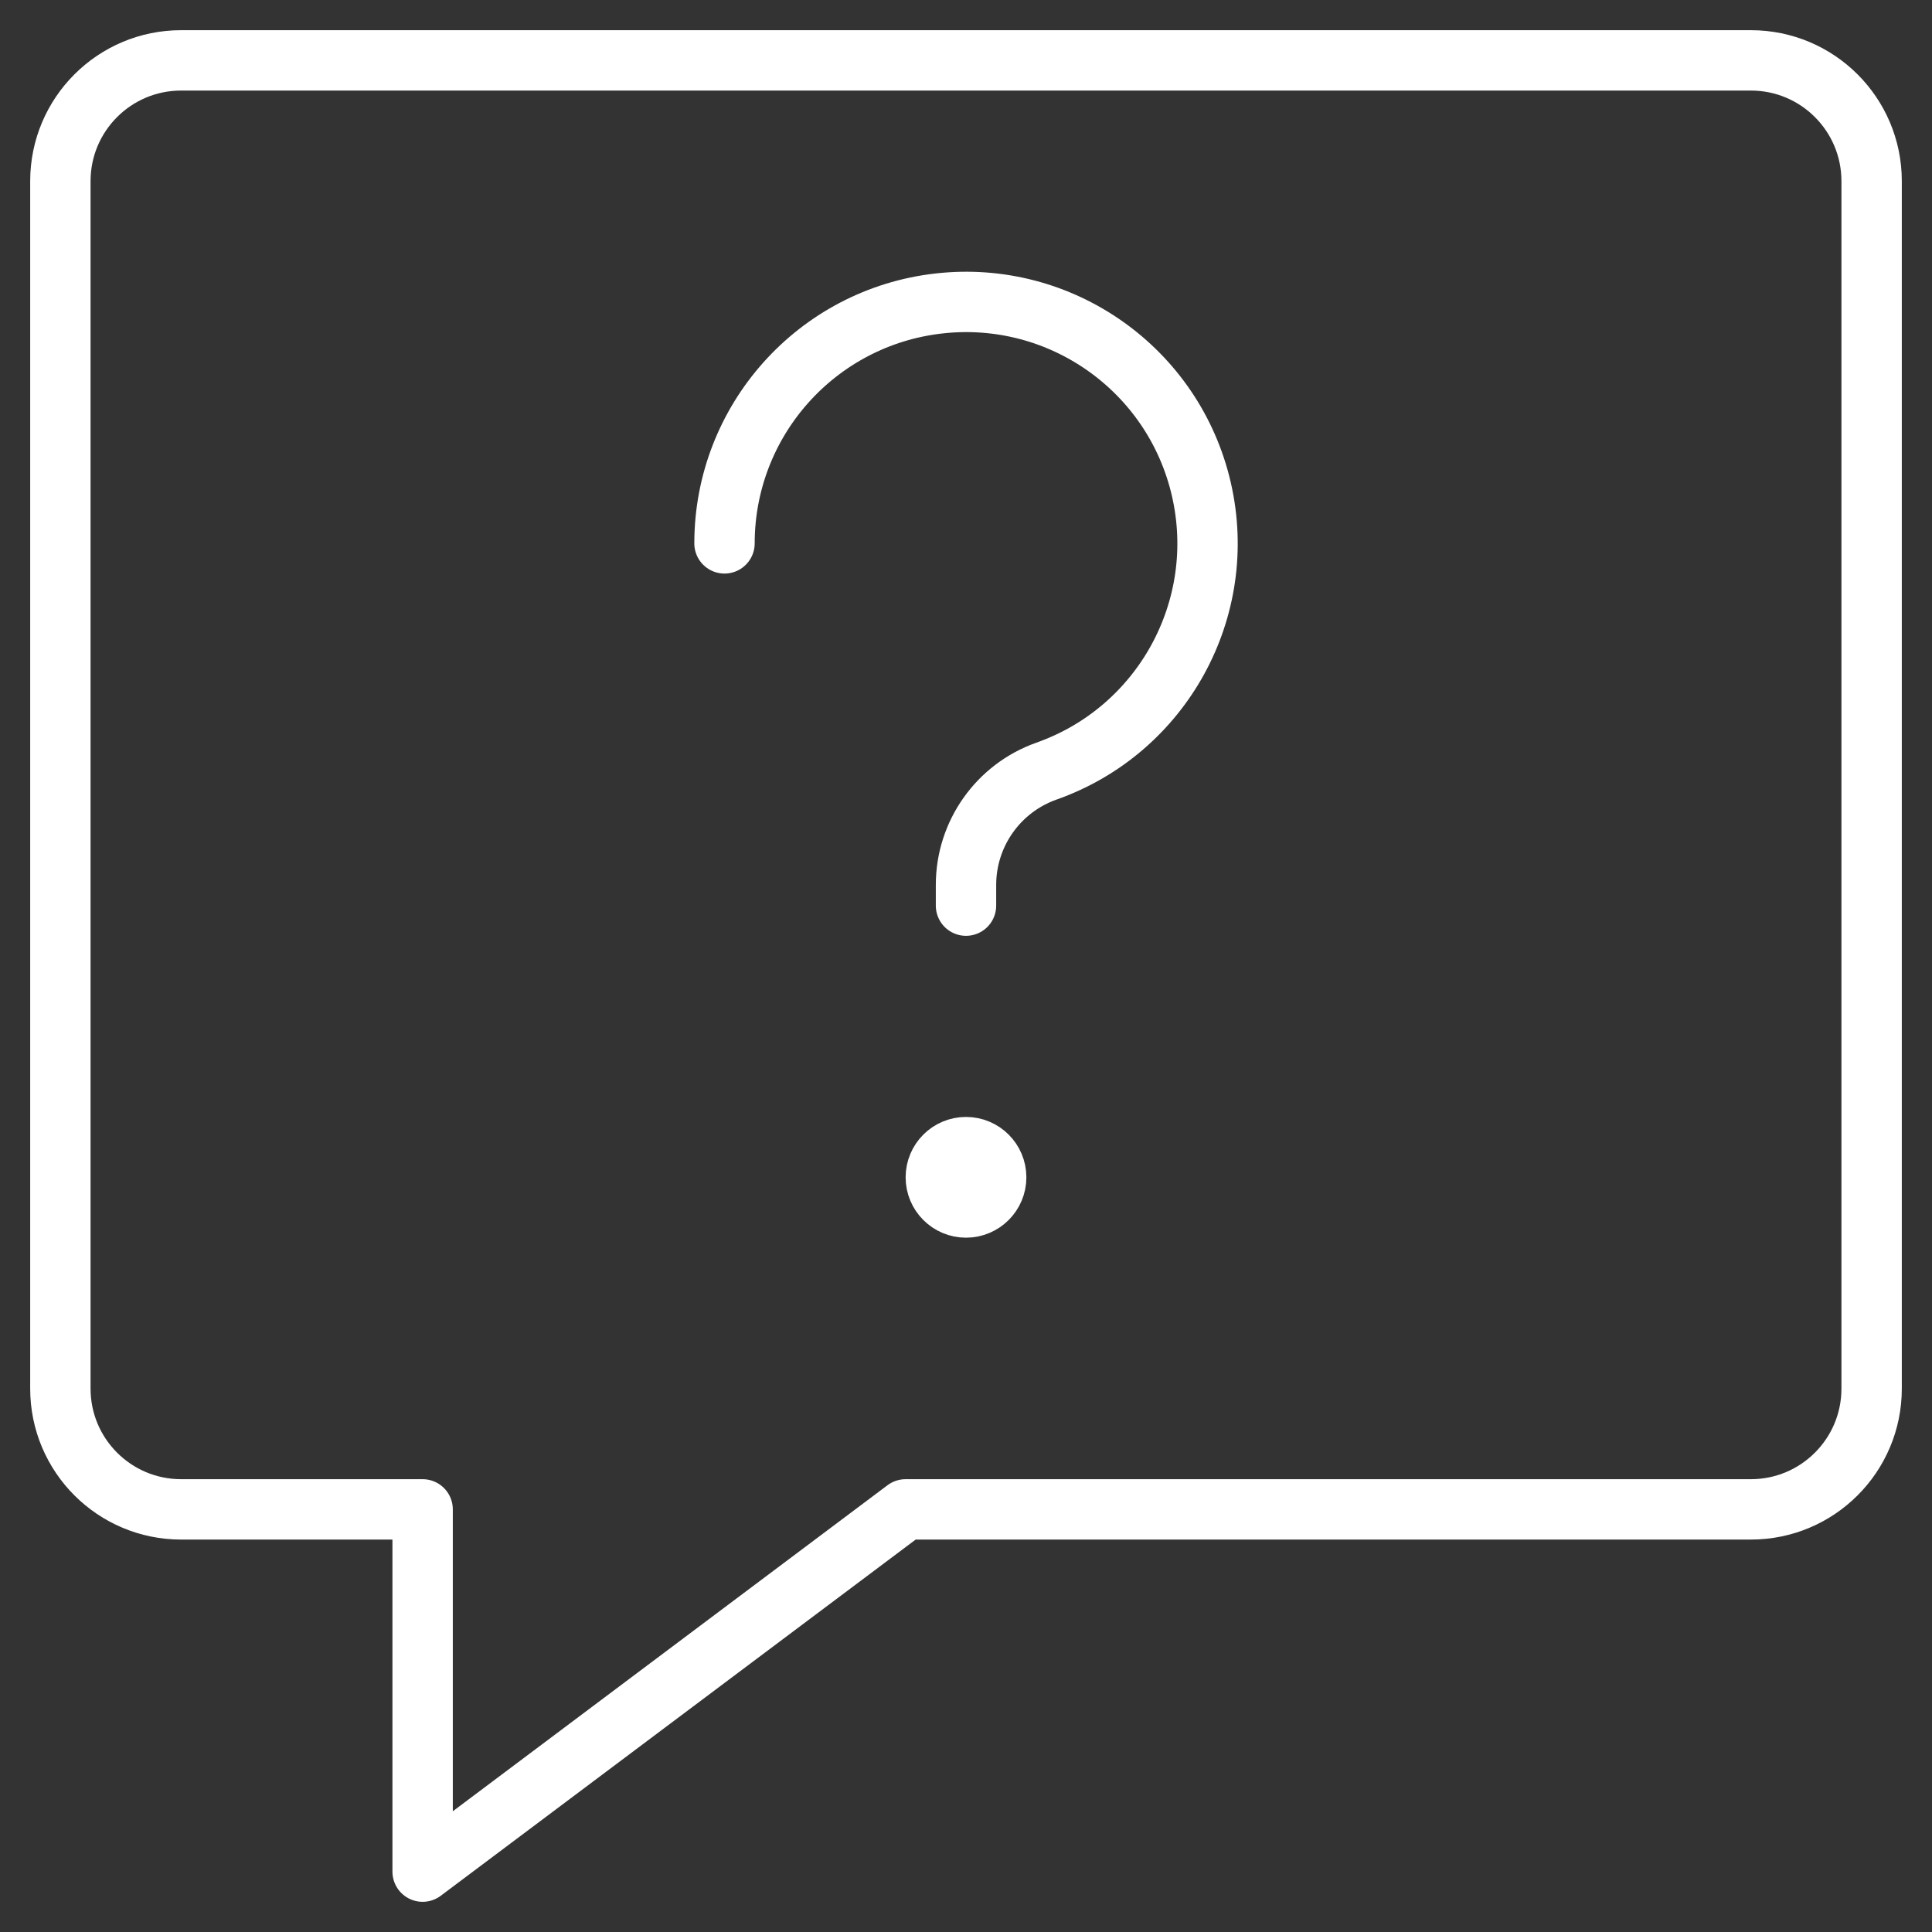 <svg height="48" viewBox="0 0 48 48" width="48" xmlns="http://www.w3.org/2000/svg"><rect x="0" y="0" width="48" height="48" fill="#333333" stroke="none"/><g style="stroke:#fff;stroke-width:1.5;fill:none;fill-rule:evenodd;stroke-linecap:round;stroke-linejoin:round" transform="translate(1 1)"><path d="m42.5 36.5h-21l-12 9v-9h-6c-1.657 0-3-1.343-3-3v-30c0-1.657 1.343-3 3-3h39c1.657 0 3 1.343 3 3v30c0 1.657-1.343 3-3 3z"/><path d="m17 12.5c.001-3.051 2.291-5.616 5.323-5.96 3.032-.345 5.839 1.641 6.524 4.614.685 2.973-.97 5.987-3.847 7.004-1.199.424-2.001 1.558-2 2.83v.512"/><path d="m23 27.5c-.414 0-.75.336-.75.75s.336.75.75.75.75-.336.75-.75-.336-.75-.75-.75z"/></g></svg>